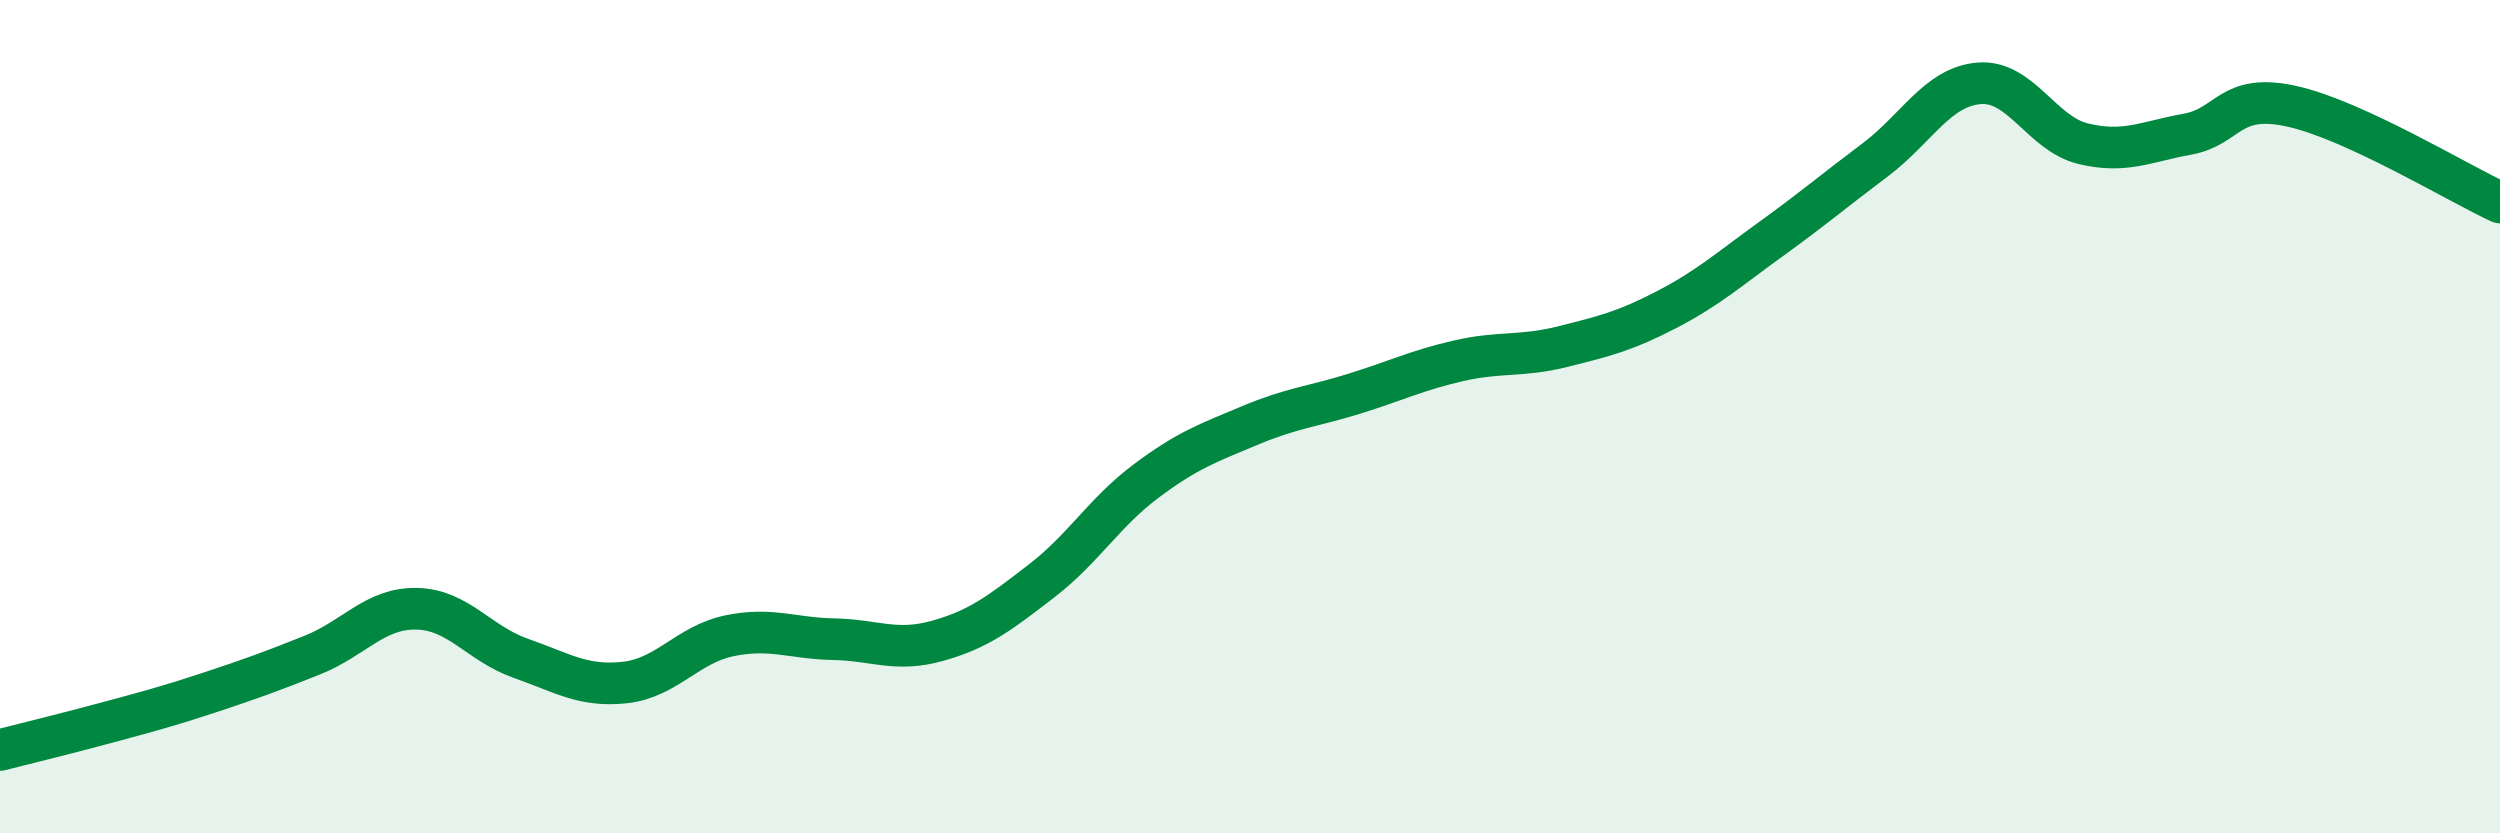 
    <svg width="60" height="20" viewBox="0 0 60 20" xmlns="http://www.w3.org/2000/svg">
      <path
        d="M 0,18 C 0.5,17.87 1.5,17.63 2.5,17.36 C 3.5,17.09 4,16.96 5,16.63 C 6,16.3 6.5,16.12 7.5,15.72 C 8.5,15.32 9,14.59 10,14.61 C 11,14.63 11.5,15.45 12.5,15.8 C 13.5,16.15 14,16.49 15,16.38 C 16,16.27 16.5,15.47 17.5,15.26 C 18.5,15.05 19,15.32 20,15.34 C 21,15.36 21.5,15.66 22.5,15.38 C 23.5,15.1 24,14.71 25,13.94 C 26,13.17 26.5,12.3 27.5,11.55 C 28.5,10.8 29,10.63 30,10.21 C 31,9.79 31.5,9.76 32.5,9.45 C 33.5,9.14 34,8.89 35,8.66 C 36,8.43 36.5,8.57 37.5,8.32 C 38.5,8.07 39,7.95 40,7.43 C 41,6.91 41.5,6.46 42.5,5.74 C 43.5,5.02 44,4.59 45,3.84 C 46,3.09 46.5,2.08 47.5,2 C 48.5,1.92 49,3.21 50,3.45 C 51,3.69 51.5,3.4 52.5,3.22 C 53.5,3.04 53.5,2.22 55,2.55 C 56.5,2.88 59,4.4 60,4.86L60 20L0 20Z"
        fill="#008740"
        opacity="0.1"
        stroke-linecap="round"
        stroke-linejoin="round"
      />
      <path
        d="M 0,18 C 0.5,17.87 1.5,17.63 2.5,17.36 C 3.5,17.09 4,16.96 5,16.63 C 6,16.3 6.5,16.12 7.5,15.72 C 8.5,15.32 9,14.59 10,14.61 C 11,14.63 11.5,15.45 12.5,15.8 C 13.5,16.15 14,16.49 15,16.38 C 16,16.27 16.5,15.47 17.5,15.26 C 18.5,15.05 19,15.32 20,15.34 C 21,15.36 21.5,15.66 22.5,15.38 C 23.5,15.1 24,14.71 25,13.94 C 26,13.17 26.5,12.3 27.5,11.55 C 28.5,10.8 29,10.63 30,10.21 C 31,9.79 31.5,9.76 32.5,9.45 C 33.5,9.14 34,8.89 35,8.66 C 36,8.43 36.5,8.57 37.5,8.32 C 38.5,8.07 39,7.95 40,7.43 C 41,6.91 41.5,6.46 42.5,5.74 C 43.5,5.02 44,4.59 45,3.84 C 46,3.09 46.5,2.08 47.5,2 C 48.5,1.92 49,3.21 50,3.45 C 51,3.69 51.5,3.4 52.5,3.22 C 53.5,3.04 53.5,2.22 55,2.55 C 56.5,2.88 59,4.4 60,4.86"
        stroke="#008740"
        stroke-width="1"
        fill="none"
        stroke-linecap="round"
        stroke-linejoin="round"
      />
    </svg>
  